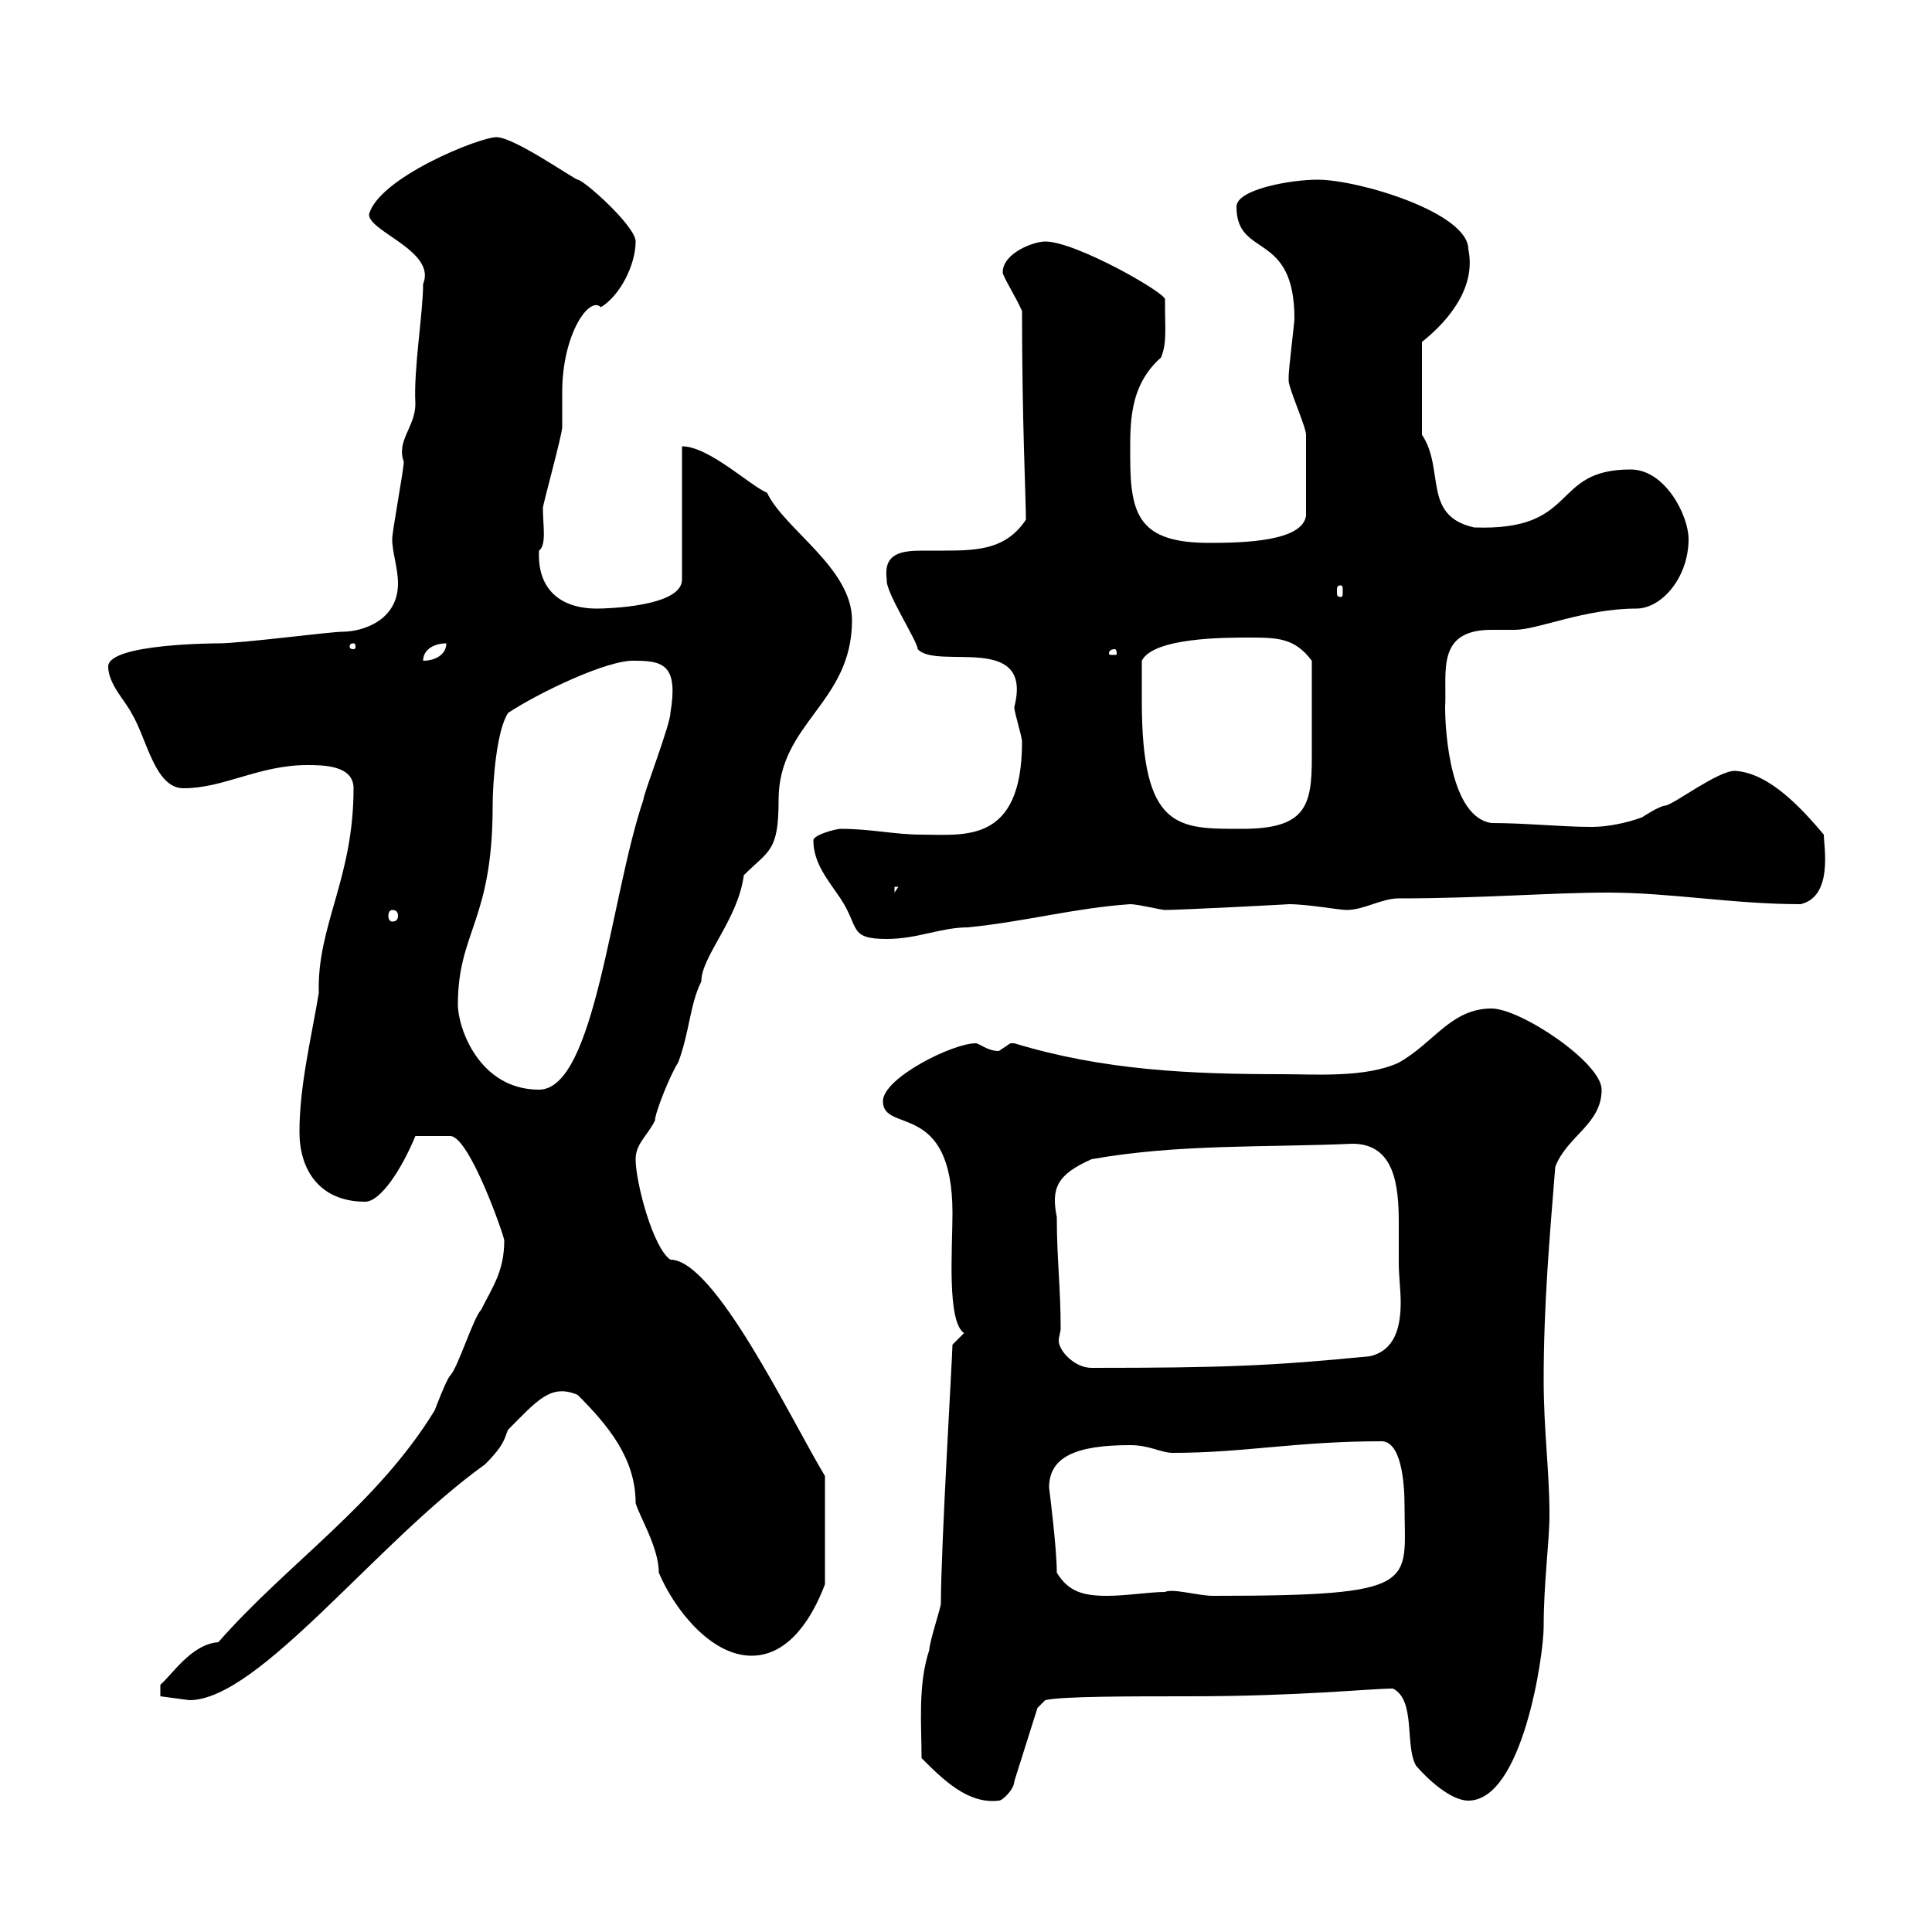 <svg xmlns="http://www.w3.org/2000/svg" xmlns:xlink="http://www.w3.org/1999/xlink" width="300" height="300"><path d="M143.10 273C146.40 276.30 150.30 280.20 155.10 279.60C155.70 279.60 157.50 277.80 157.50 276.60L161.10 265.20L162.30 264C164.70 263.40 175.50 263.40 184.50 263.40C201.90 263.40 212.70 262.20 216.30 262.20C219.90 264 218.10 271.20 219.90 274.20C221.70 276.30 225.30 279.60 228 279.60C236.40 279.60 239.70 257.10 239.70 252.60C239.70 245.70 240.60 239.40 240.60 235.20C240.60 228.30 239.70 222.30 239.70 214.20C239.70 202.80 240.60 192.30 241.50 181.20C243.30 176.40 248.70 174.60 248.70 169.20C248.70 165 236.10 156.60 231.60 156.60C225.30 156.60 222.60 162 217.20 165C212.10 167.40 204 166.80 199.20 166.80C184.80 166.80 171.30 166.20 157.50 162C157.50 162 157.50 162 156.90 162C156.90 162 155.10 163.20 155.10 163.20C153.30 163.20 152.10 162 151.50 162C147.90 162 137.10 167.40 137.10 171C137.10 176.10 147.90 170.70 147.90 188.40C147.90 193.80 147 205.20 149.70 207L147.90 208.80C147.90 210.30 146.10 240.30 146.10 249C146.10 249.60 144.30 255 144.30 256.20C142.50 261.60 143.10 267.90 143.10 273ZM24.90 263.40L29.40 264C40.20 264 58.50 239.40 75.30 227.40C78.60 224.10 78.30 223.20 78.90 222C83.40 217.50 85.50 214.80 89.70 216.60C94.50 221.40 98.70 226.50 98.70 233.40C99.30 235.50 102.30 240.30 102.30 244.20C104.70 249.90 110.40 257.10 116.70 257.10C122.70 257.10 126.30 250.80 128.10 246L128.10 229.20C122.70 220.20 111 195.60 104.10 195.60C101.40 193.80 98.70 183.60 98.70 180C98.70 177.60 100.50 176.40 101.70 174C101.70 172.80 104.10 166.80 105.30 165C107.10 160.20 107.10 156 108.90 152.40C108.90 148.50 114.60 142.80 115.50 135.90C119.40 132 120.90 132.30 120.90 124.20C120.90 112.20 132.30 109.20 132.30 96.30C132.30 88.20 121.80 82.20 119.10 76.50C116.70 75.60 110.10 69.30 105.90 69.30L105.90 90C105.90 94.20 94.20 94.50 92.70 94.50C87 94.50 83.40 91.50 83.70 85.50C84.90 84.60 84.30 81.60 84.30 78.90C84.30 78.30 87.30 67.50 87.30 66.30C87.30 65.70 87.30 62.10 87.30 60.90C87.30 51.90 91.50 45.90 93.30 47.70C96.30 45.90 98.70 41.10 98.70 37.50C98.70 35.10 90.60 27.90 89.70 27.90C88.80 27.60 79.80 21.30 77.10 21.30C74.40 21.30 58.80 27.60 57.30 33.30C57.30 36 67.80 39 65.70 44.10C65.70 48.60 64.20 57.30 64.50 62.70C64.50 66.30 61.50 68.40 62.70 71.70C62.70 72.90 60.90 82.50 60.90 83.70C60.90 85.80 61.80 88.20 61.80 90.60C61.80 96.30 56.40 98.10 53.10 98.10C51.30 98.10 37.50 99.90 33.90 99.90C33.90 99.90 16.80 99.90 16.80 103.50C16.80 106.20 19.50 108.90 20.40 110.70C22.80 114.60 24 122.40 28.50 122.40C34.80 122.40 40.20 118.80 47.70 118.80C50.10 118.80 54.90 118.80 54.90 122.40C54.90 136.50 49.20 143.70 49.50 154.20C48.30 161.40 46.50 168.60 46.50 175.80C46.50 181.50 49.50 186.60 56.70 186.60C59.10 186.60 62.40 181.50 64.50 176.40C67.80 176.40 69.30 176.40 69.90 176.40C72.90 176.40 78.30 192 78.30 192.60C78.30 197.40 76.50 199.80 74.70 203.40C73.50 204.60 71.10 212.40 69.90 213.60C69.30 214.20 67.50 219 67.50 219C58.50 233.70 44.70 242.70 33.90 255C29.70 255.30 26.70 260.10 24.90 261.60ZM164.10 244.20C164.10 240.30 162.90 231 162.90 231C162.90 226.20 167.10 224.40 175.50 224.40C178.50 224.40 180.30 225.60 182.10 225.60C193.20 225.60 201.30 223.80 214.50 223.80C217.50 223.80 218.10 229.80 218.10 234C218.10 246 220.80 247.80 188.40 247.80C186 247.80 182.10 246.60 180.90 247.20C178.50 247.20 174.90 247.80 171.90 247.80C168.30 247.80 165.90 247.20 164.10 244.20ZM164.10 189C163.20 184.50 164.10 182.40 169.50 180C183 177.60 196.50 178.20 210 177.60C216.60 177.60 217.20 184.20 217.20 189.90C217.20 192.30 217.20 194.40 217.20 196.20C217.20 198 217.50 200.40 217.50 202.20C217.50 206.10 216.60 209.70 212.70 210.60C197.40 212.10 189.90 212.40 169.50 212.40C166.80 212.40 164.40 209.70 164.40 208.20C164.40 207.60 164.70 206.70 164.70 206.40C164.70 199.80 164.10 195.60 164.10 189ZM71.10 156C71.10 144.60 76.50 143.10 76.50 125.10C76.50 121.50 77.10 113.40 78.90 110.70C83.40 107.70 94.50 102.30 98.70 102.60C103.20 102.60 105.30 103.50 104.10 110.70C104.10 112.50 99.90 123.30 99.90 124.20C94.80 139.20 92.40 169.20 83.70 169.20C74.40 169.20 71.10 159.60 71.10 156ZM126.30 130.50C126.30 134.10 128.70 136.80 130.50 139.50C133.50 144 131.70 145.80 137.70 145.80C142.50 145.80 146.10 144 150.30 144C159.30 143.10 166.80 141 175.50 140.40C176.70 140.40 180.30 141.30 180.90 141.30C183.30 141.30 200.70 140.40 200.10 140.40C203.10 140.40 207.90 141.30 209.10 141.30C211.80 141.30 214.50 139.50 217.20 139.50C230.10 139.50 240.90 138.60 249.60 138.60C259.50 138.60 269.10 140.40 279.60 140.40C284.70 139.20 283.20 131.40 283.20 129.60C279.90 125.70 274.80 120 269.40 119.70C266.70 119.70 260.10 124.80 258.60 125.10C257.70 125.10 255 126.90 255 126.90C252.60 127.80 249.60 128.40 247.20 128.40C242.40 128.40 237 127.80 231.60 127.80C225.30 126.90 224.40 114 224.40 109.80C224.70 104.40 222.90 97.80 231.60 97.80C232.80 97.80 233.70 97.80 235.20 97.80C238.80 97.80 246 94.50 254.10 94.50C258 94.50 262.20 89.70 262.20 83.70C262.20 80.10 258.60 72.90 253.20 72.90C240.60 72.90 245.40 82.50 228.90 81.90C220.80 80.10 224.40 72.90 220.80 67.50L220.80 53.10C225.30 49.50 229.20 44.40 228 38.70C228 33 210.90 27.90 204.60 27.90C200.40 27.90 192 29.40 192 32.10C192 40.20 201 35.70 201 49.50C201 50.10 200.10 57.30 200.10 58.50C200.10 58.50 200.10 58.50 200.10 59.10C200.10 60.30 202.80 66.30 202.80 67.50C202.80 69.60 202.80 75.60 202.80 80.10C202.20 84 193.50 84.30 187.80 84.30C177 84.30 175.50 80.10 175.50 71.10C175.50 66 175.20 60 180.30 55.50C181.20 53.10 180.90 51.60 180.90 46.50C181.20 45.60 167.10 37.50 162.30 37.50C160.50 37.50 155.70 39.30 155.70 42.30C155.70 42.90 157.80 46.20 158.70 48.30C158.70 65.70 159.30 77.10 159.30 80.70C156.30 85.20 152.10 85.50 146.70 85.50C146.10 85.50 144.60 85.50 143.40 85.50C140.10 85.50 137.10 85.80 137.70 90C137.40 91.80 142.50 99.60 142.50 100.80C145.50 104.10 160.50 98.10 157.50 109.80C157.50 110.70 158.70 114.30 158.70 115.20C158.70 131.10 149.70 129.60 143.10 129.60C138.90 129.60 135.30 128.70 130.50 128.70C129.90 128.70 126.30 129.60 126.30 130.50ZM60.90 141.30C61.50 141.30 61.80 141.60 61.80 142.20C61.80 142.80 61.50 143.10 60.90 143.10C60.60 143.10 60.30 142.80 60.30 142.20C60.30 141.60 60.60 141.30 60.90 141.30ZM138.90 137.70L139.50 137.70L138.90 138.60ZM177.30 108.90C177.30 108 177.30 103.50 177.30 102.60C179.10 99 190.20 99 193.80 99C198.30 99 201 99 203.70 102.60C203.70 108 203.70 112.20 203.70 117.60C203.70 125.10 202.80 128.70 192.90 128.70C183 128.70 177.30 129 177.30 108.90ZM69.30 99.90C69.30 101.70 67.50 102.60 65.70 102.60C65.70 100.80 67.50 99.90 69.30 99.90ZM173.10 100.80C173.40 100.80 173.40 101.40 173.40 101.40C173.40 101.70 173.40 101.70 173.10 101.70C172.20 101.70 172.20 101.70 172.20 101.40C172.20 101.40 172.20 100.80 173.10 100.80ZM54.90 99.90C55.20 99.90 55.20 100.20 55.20 100.50C55.20 100.50 55.20 100.80 54.90 100.80C54.30 100.80 54.30 100.50 54.30 100.50C54.30 100.20 54.30 99.90 54.90 99.90ZM208.20 90.90C208.50 90.90 208.50 91.20 208.50 91.80C208.50 92.40 208.50 92.70 208.20 92.70C207.60 92.70 207.60 92.40 207.60 91.80C207.60 91.20 207.60 90.90 208.20 90.90Z"/></svg>